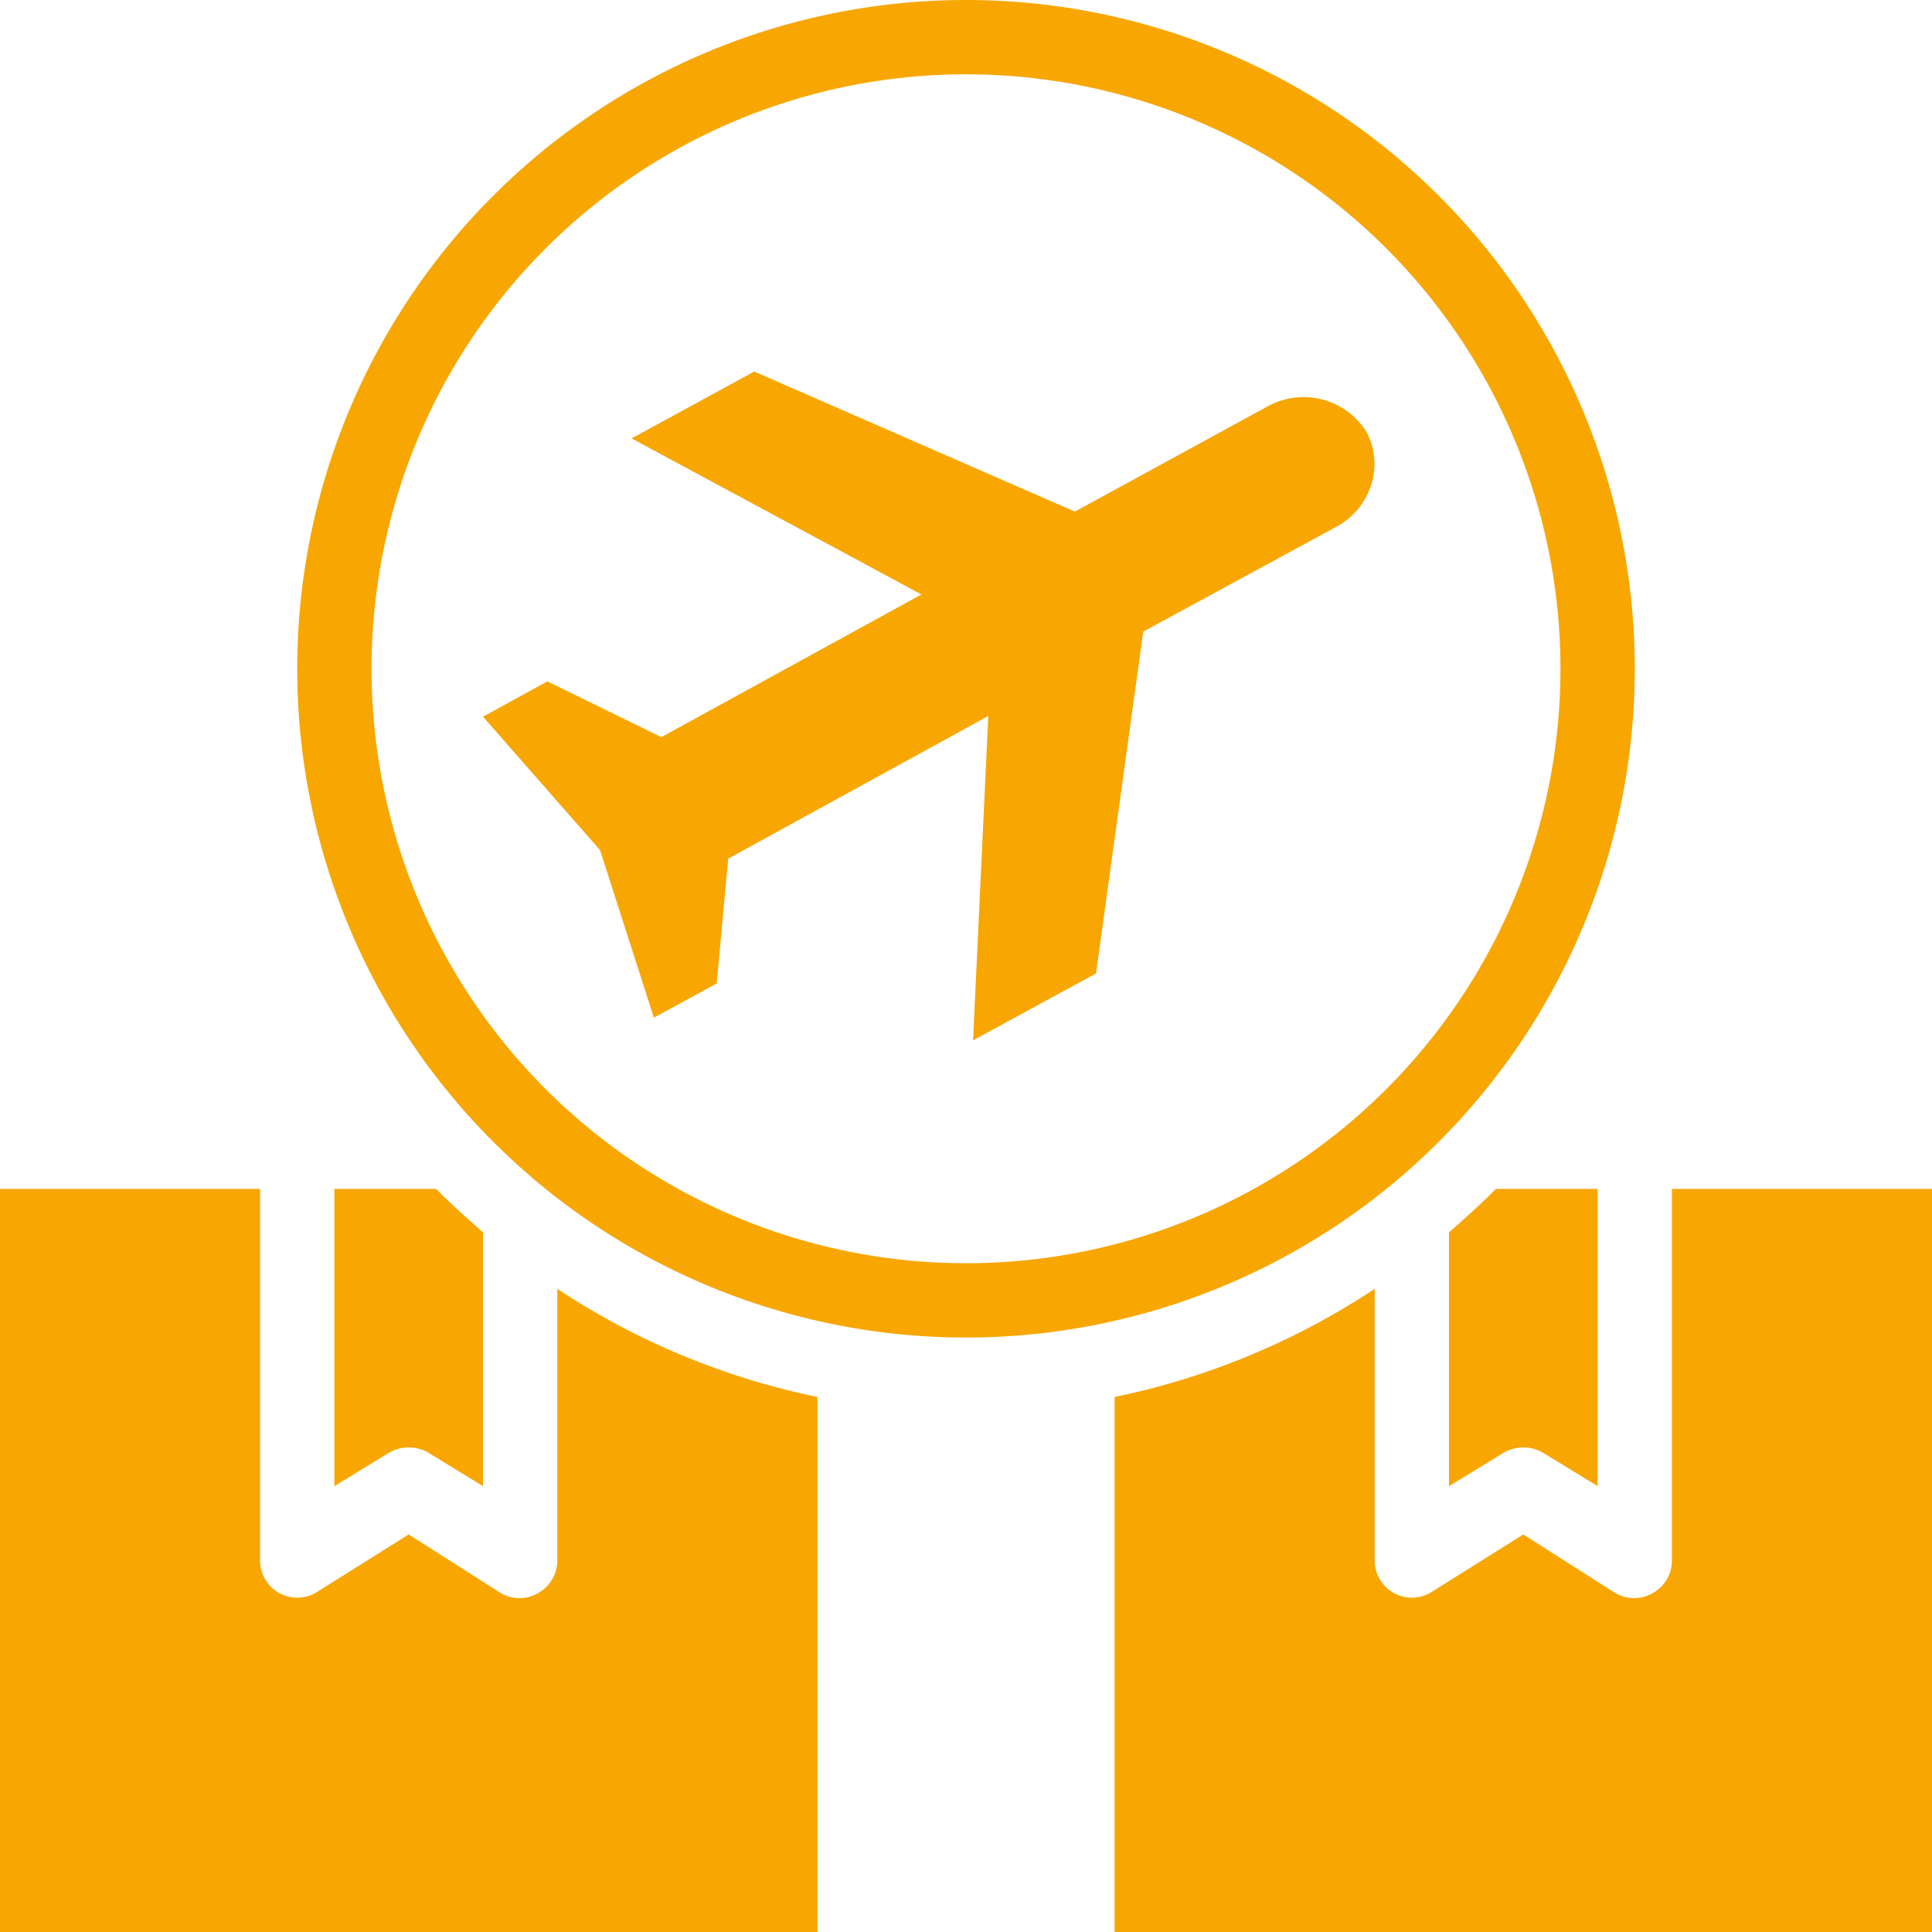 <?xml version="1.0" encoding="UTF-8" standalone="no"?><svg xmlns="http://www.w3.org/2000/svg" xmlns:xlink="http://www.w3.org/1999/xlink" data-name="Layer 1" fill="#f8a602" height="52" preserveAspectRatio="xMidYMid meet" version="1" viewBox="6.0 6.0 52.0 52.0" width="52" zoomAndPan="magnify"><g id="change1_1"><path d="M21,48a1,1,0,0,1-.52.88,1,1,0,0,1-1,0L17,47.3l-2.47,1.55A1,1,0,0,1,13,48V38H6V58H28V43.6a20,20,0,0,1-7-2.91Z" fill="inherit"/></g><g id="change1_2"><path d="M51,38V48a1,1,0,0,1-.52.88,1,1,0,0,1-1,0L47,47.3l-2.47,1.55A1,1,0,0,1,43,48V40.69a20,20,0,0,1-7,2.91V58H58V38Z" fill="inherit"/></g><g id="change1_3"><path d="M17.74,38H15v8l1.47-.9a1.06,1.06,0,0,1,1.06,0L19,46V39.17C18.57,38.79,18.14,38.41,17.74,38Z" fill="inherit"/></g><g id="change1_4"><path d="M45,39.17V46l1.47-.9a1.06,1.06,0,0,1,1.06,0L49,46V38H46.26C45.86,38.41,45.43,38.79,45,39.17Z" fill="inherit"/></g><g id="change1_5"><path d="M42.77,17.61a2,2,0,0,0-2.62-.69l-5.22,2.85L26.3,16,23,17.8,30.8,22l-7,3.84-3.07-1.5L19,25.29l3.15,3.59,1.45,4.51,1.69-.92.31-3.36,7-3.84L32.19,34l3.31-1.8L36.77,23,42,20.16A1.94,1.94,0,0,0,42.92,19,1.82,1.82,0,0,0,42.77,17.61Z" fill="inherit"/></g><g id="change1_6"><path d="M32,42A18,18,0,1,1,50,24,18,18,0,0,1,32,42ZM32,8A16,16,0,1,0,48,24,16,16,0,0,0,32,8Z" fill="inherit"/></g></svg>